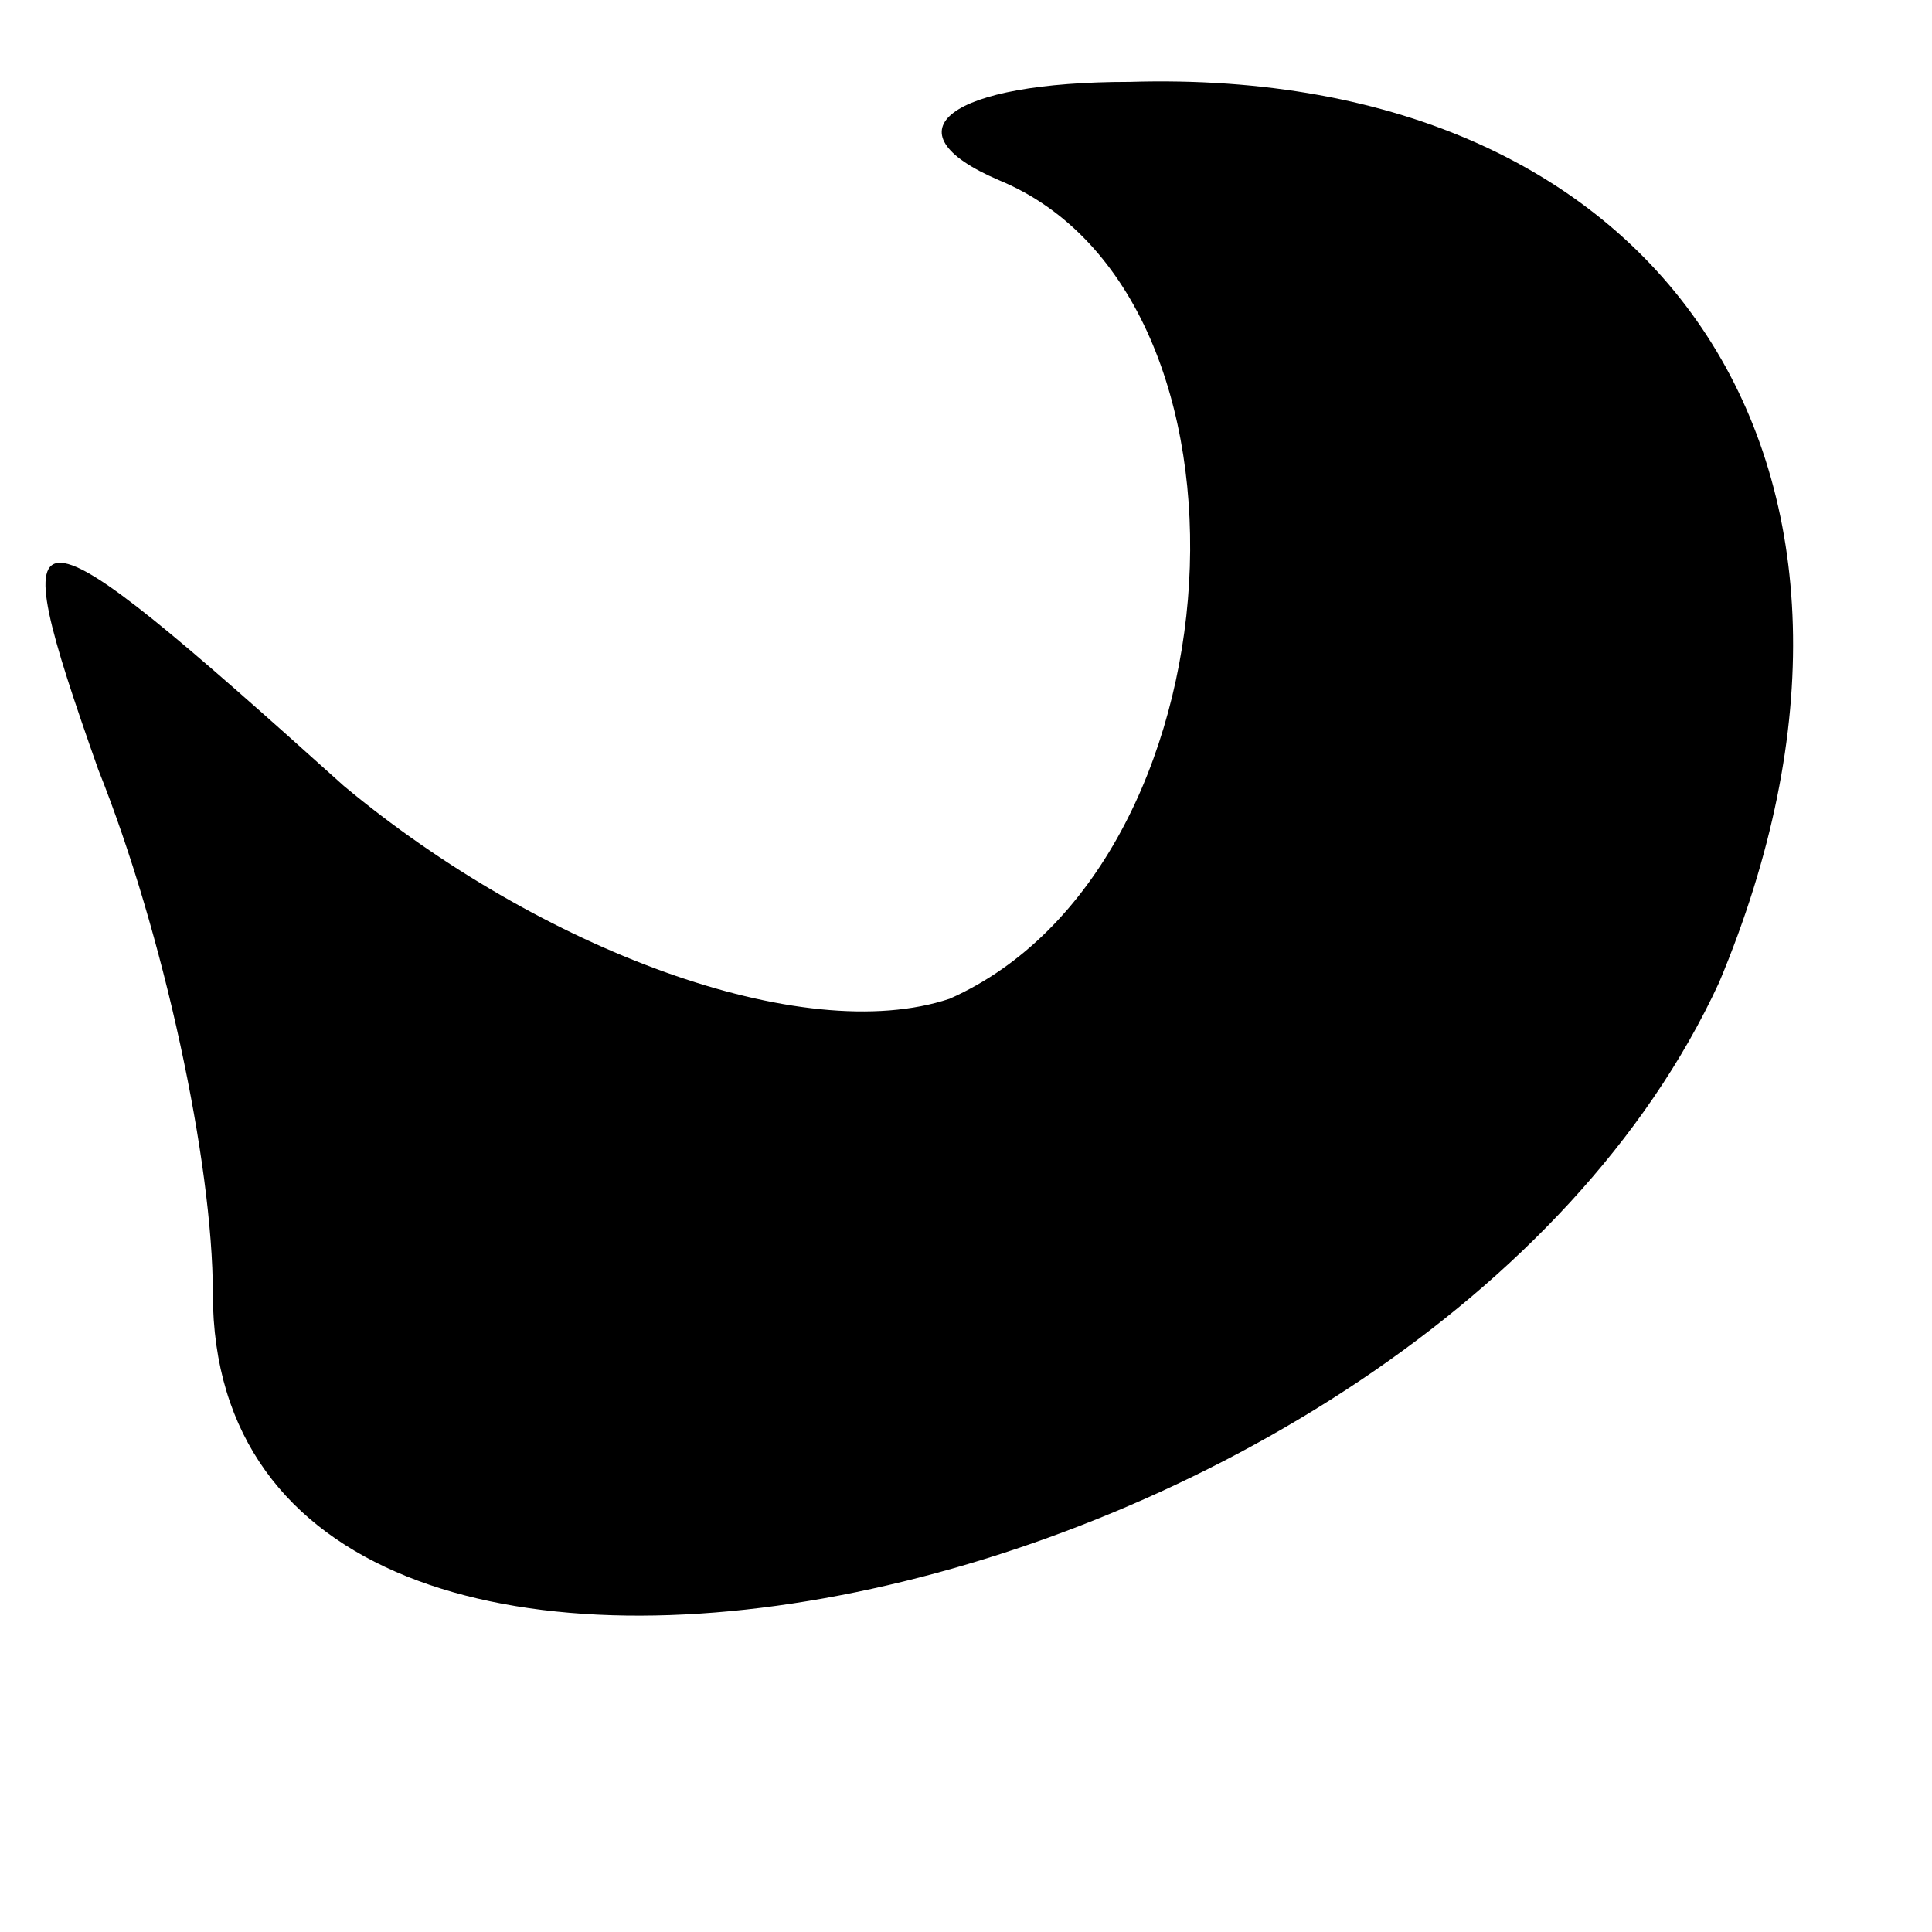 <svg height="16pt" viewBox="3.7 5 11.8 11" width="16pt" xmlns="http://www.w3.org/2000/svg"><path d="m9.8 5.7c1.7.7 1.5 4.2-.3 5-.9.3-2.5-.3-3.7-1.3-2-1.8-2.1-1.8-1.5-.1.4 1 .7 2.4.7 3.2 0 3.5 7.4 2 9.2-1.9 1.3-3.1-.3-5.6-3.6-5.5-1.1 0-1.5.3-.8.6z"/></svg>